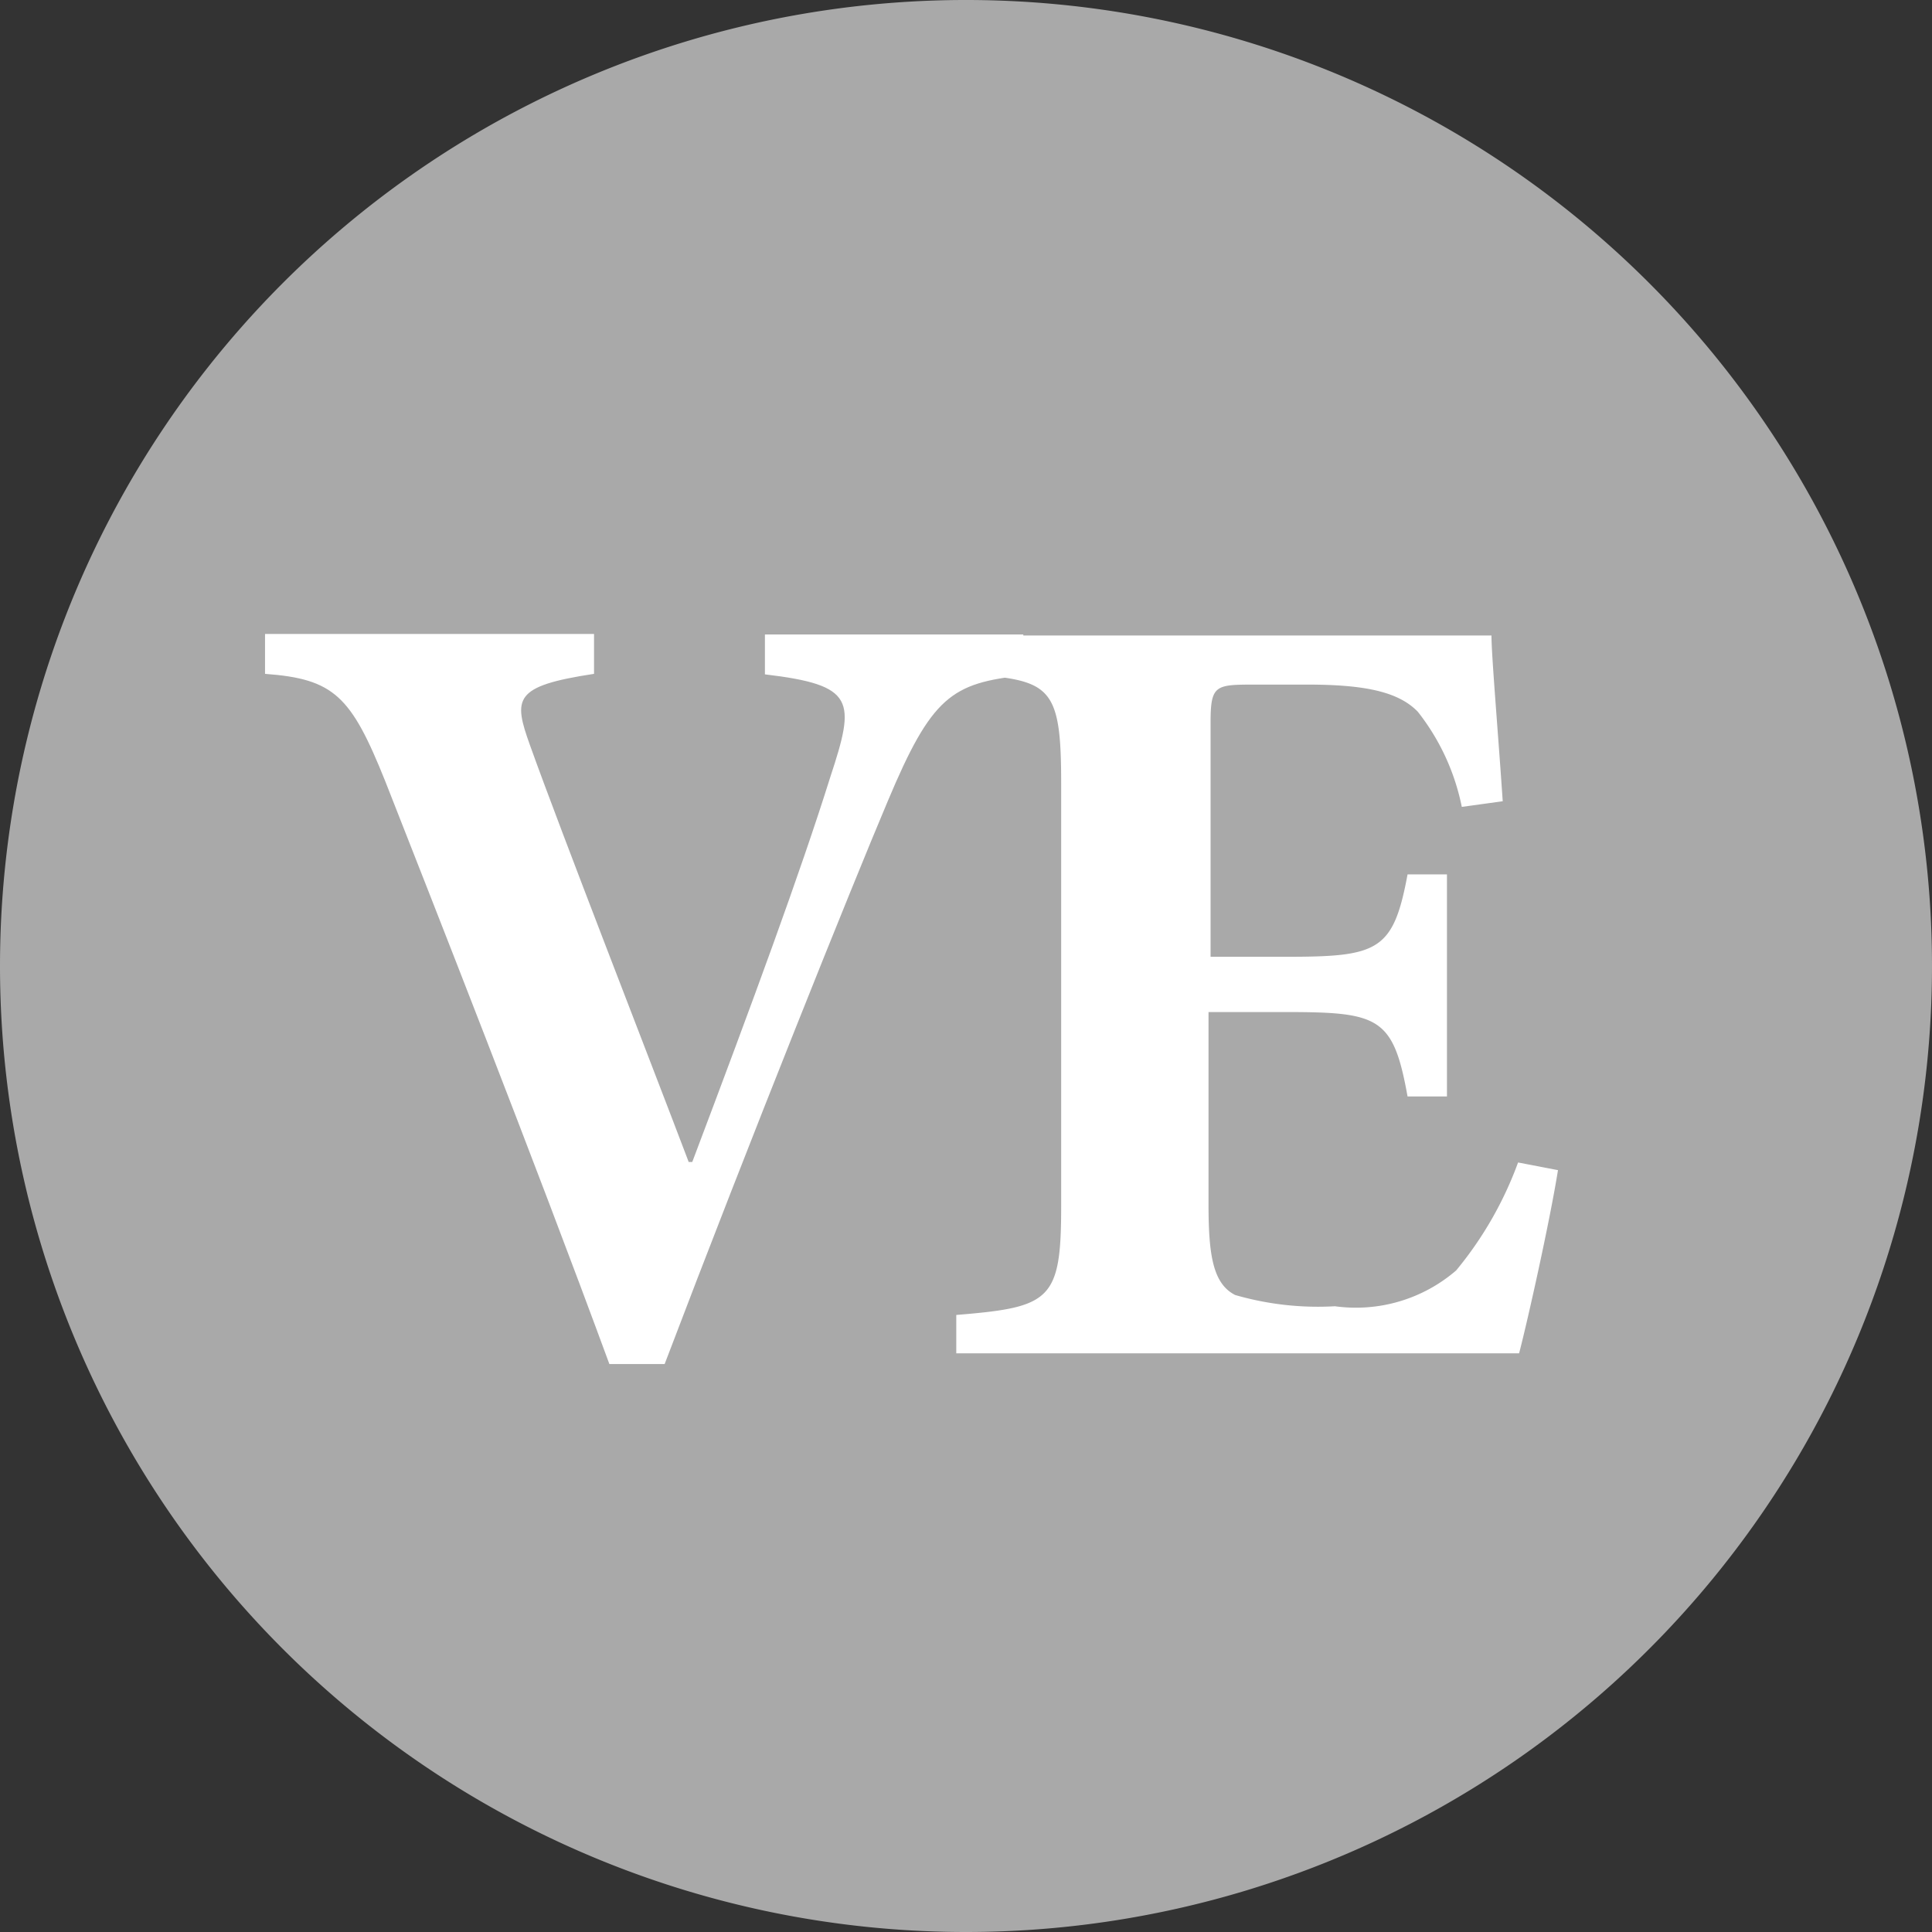 <svg viewBox="0 0 37.76 37.76" xmlns="http://www.w3.org/2000/svg"><rect x="0" y="0" width="37.76" height="37.76" fill="#333333" stroke="none"/><path d="m18.88 37.76a18.88 18.88 0 1 0 -18.88-18.88 18.88 18.88 0 0 0 18.88 18.88" fill="#a9a9a9"/><g fill="#fff"><path d="m20 13.2c-1.4.15-1.79.41-2.65 2.46-.71 1.68-2.68 6.58-4.36 11h-1.08c-1.47-4-3.5-9.15-4.38-11.39-.67-1.67-1-2-2.35-2.1v-.78h6.43v.78c-1.58.24-1.58.48-1.25 1.4.62 1.73 2.33 6.11 3.1 8.14h.07c1.19-3.15 2.11-5.65 2.7-7.53.49-1.49.49-1.79-1.28-2v-.78h5.05z"/><path d="m30.45 22.87c-.16 1-.59 2.93-.76 3.58h-11v-.75c1.84-.15 2.05-.28 2.05-2.12v-8.28c0-1.88-.21-2-1.74-2.12v-.76h10.15c0 .39.13 1.9.22 3.24l-.8.11a4.41 4.41 0 0 0 -.86-1.86c-.37-.38-1-.53-2.16-.53h-1c-.8 0-.89 0-.89.75v4.57h1.45c1.82 0 2.12-.1 2.4-1.61h.77v4.34h-.77c-.28-1.56-.56-1.65-2.4-1.65h-1.49v3.76c0 1 .09 1.55.52 1.77a5.81 5.81 0 0 0 1.95.22 3 3 0 0 0 2.37-.7 7.16 7.16 0 0 0 1.21-2.11z"/></g></svg>